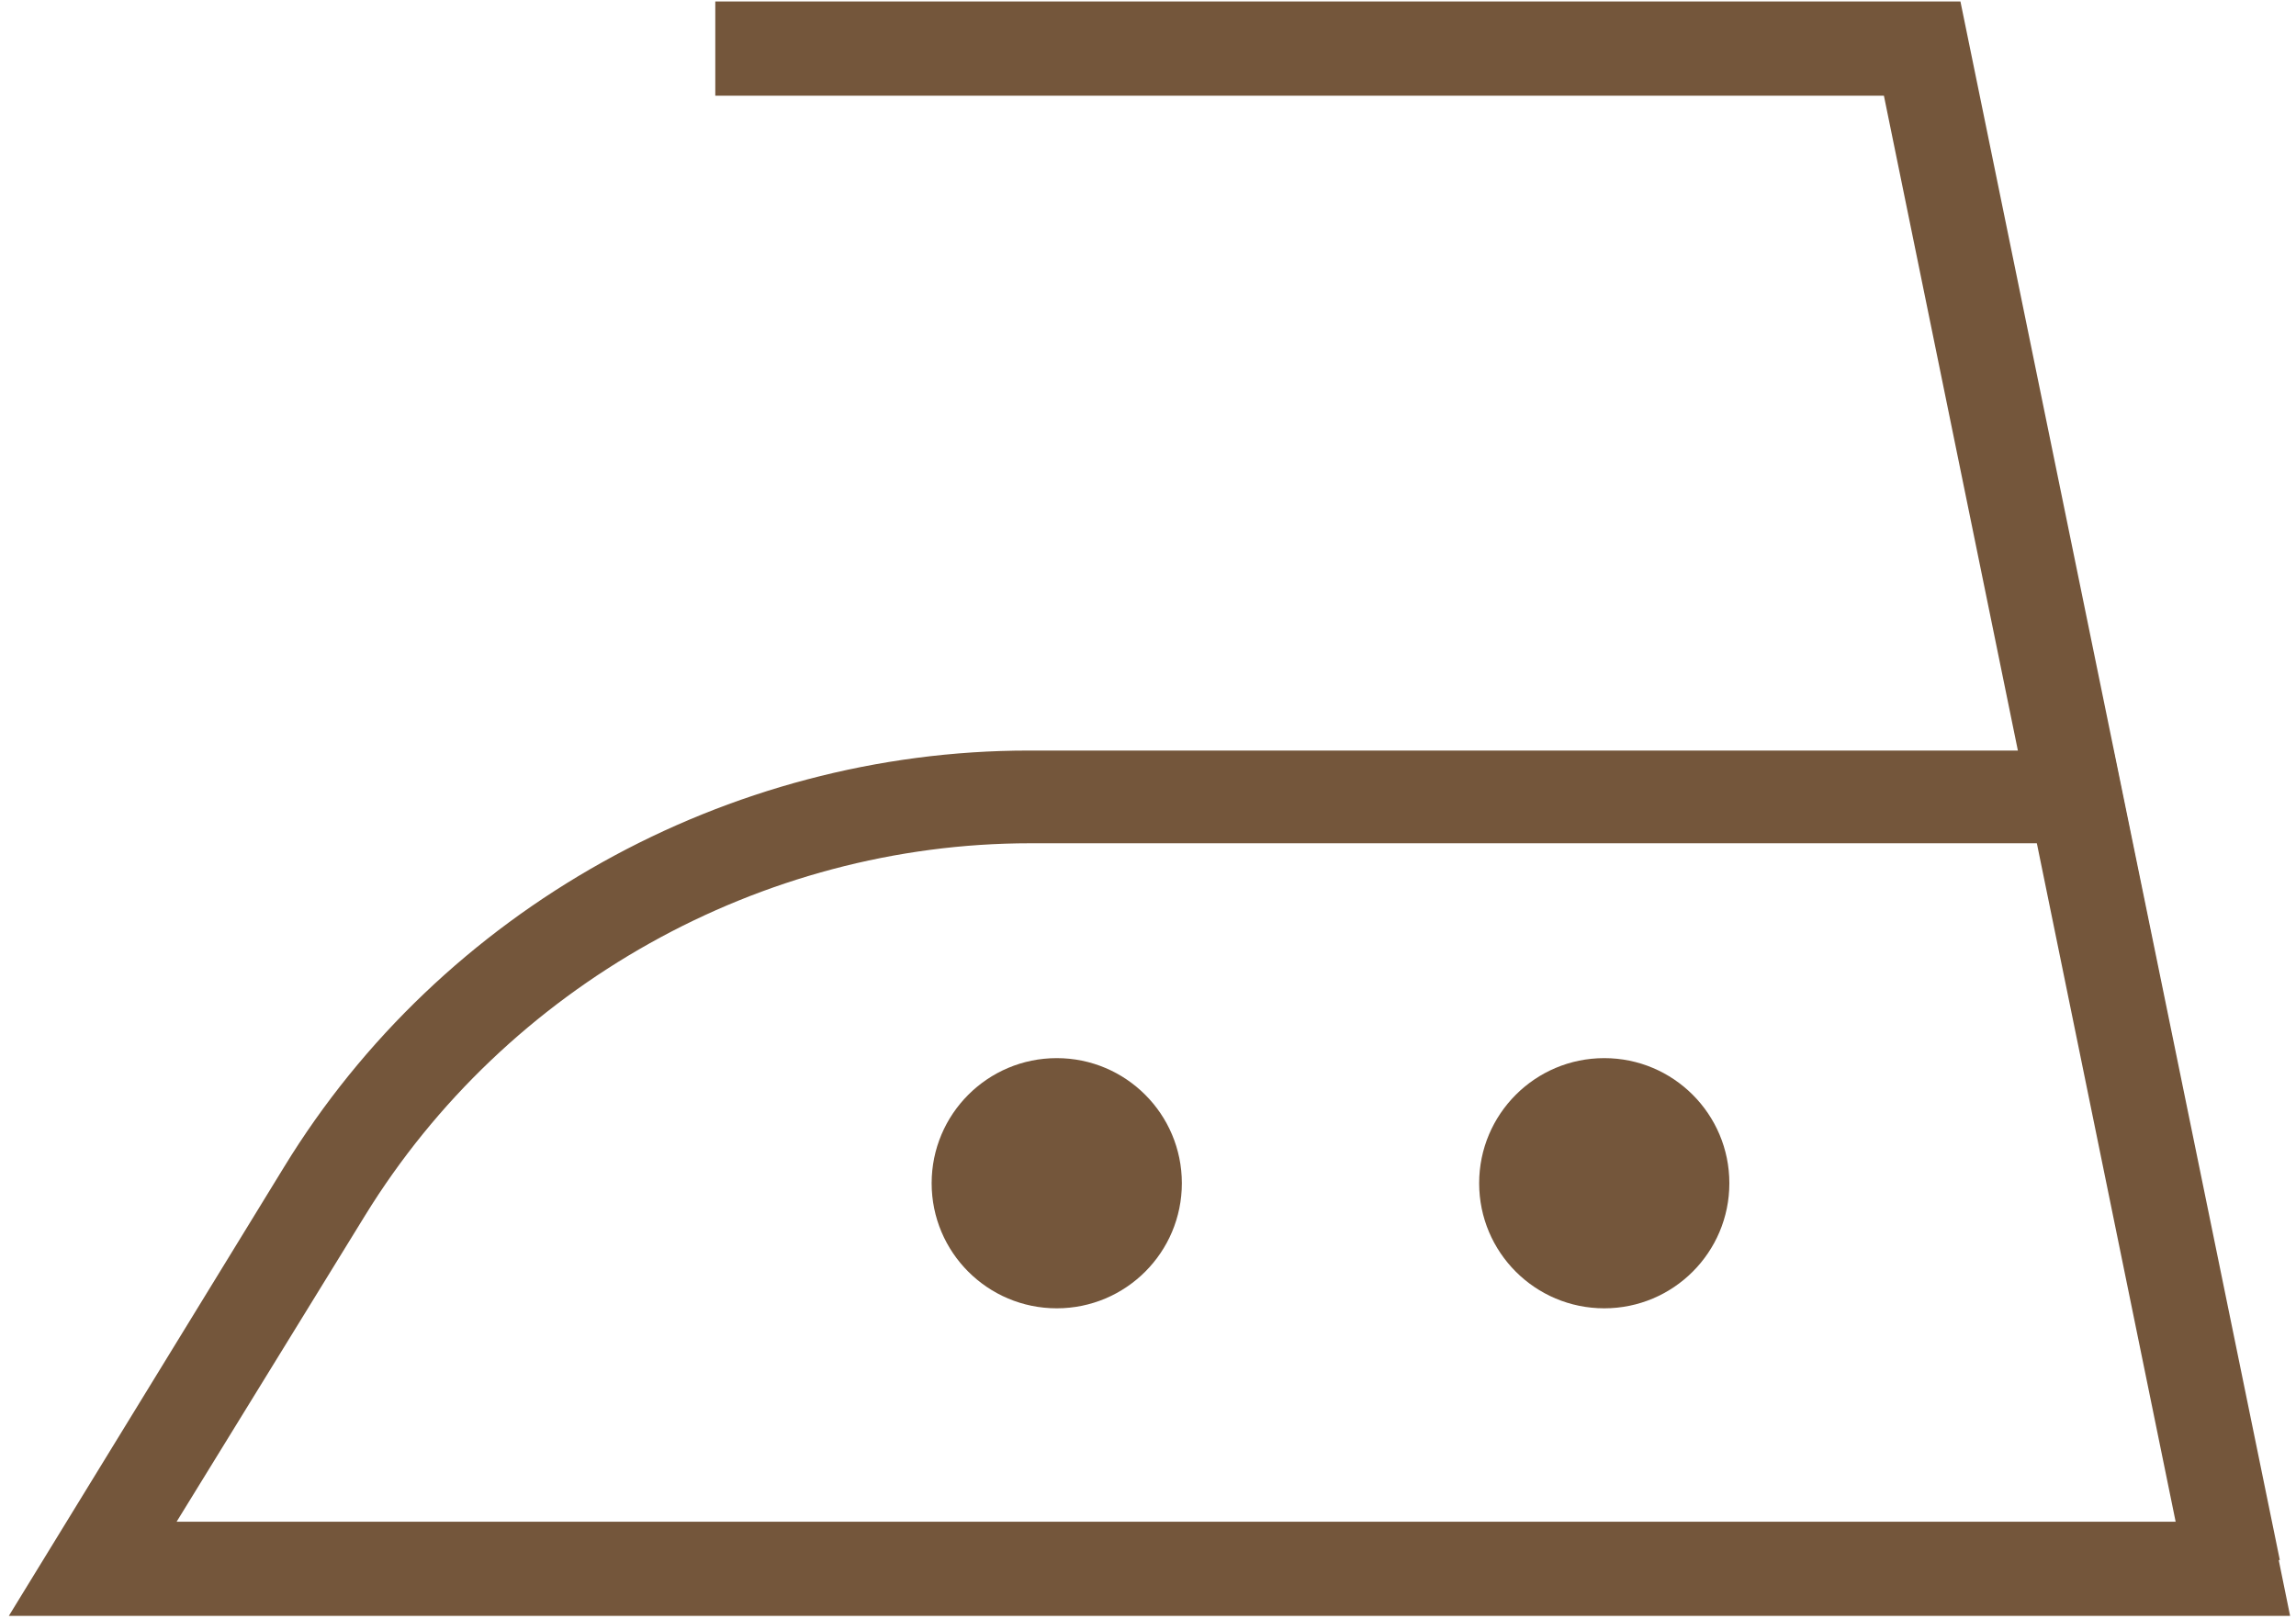 <svg width="156" height="110" viewBox="0 0 156 110" fill="none" xmlns="http://www.w3.org/2000/svg">
<path d="M155.6 109.8H0.6L19.3 79.3C30 61.8 49.4 51 69.9 51H143.6L155.6 109.8ZM12 103.4H147.9L138.5 57.3H70C51.7 57.3 34.4 67 24.8 82.6L12 103.4Z" fill="#74563B"/>
<path d="M148.6 107.2L128 6.5H48.6V0.1H133.2L154.9 106L148.6 107.2Z" fill="#74563B"/>
<path d="M71.8 88.9C76.495 88.9 80.3 85.095 80.3 80.4C80.3 75.706 76.495 71.9 71.8 71.9C67.106 71.9 63.3 75.706 63.3 80.4C63.3 85.095 67.106 88.9 71.8 88.9Z" fill="#74563B"/>
<path d="M109 88.9C113.694 88.9 117.5 85.095 117.5 80.4C117.5 75.706 113.694 71.9 109 71.9C104.306 71.9 100.5 75.706 100.5 80.4C100.5 85.095 104.306 88.9 109 88.9Z" fill="#74563B"/>
</svg>
